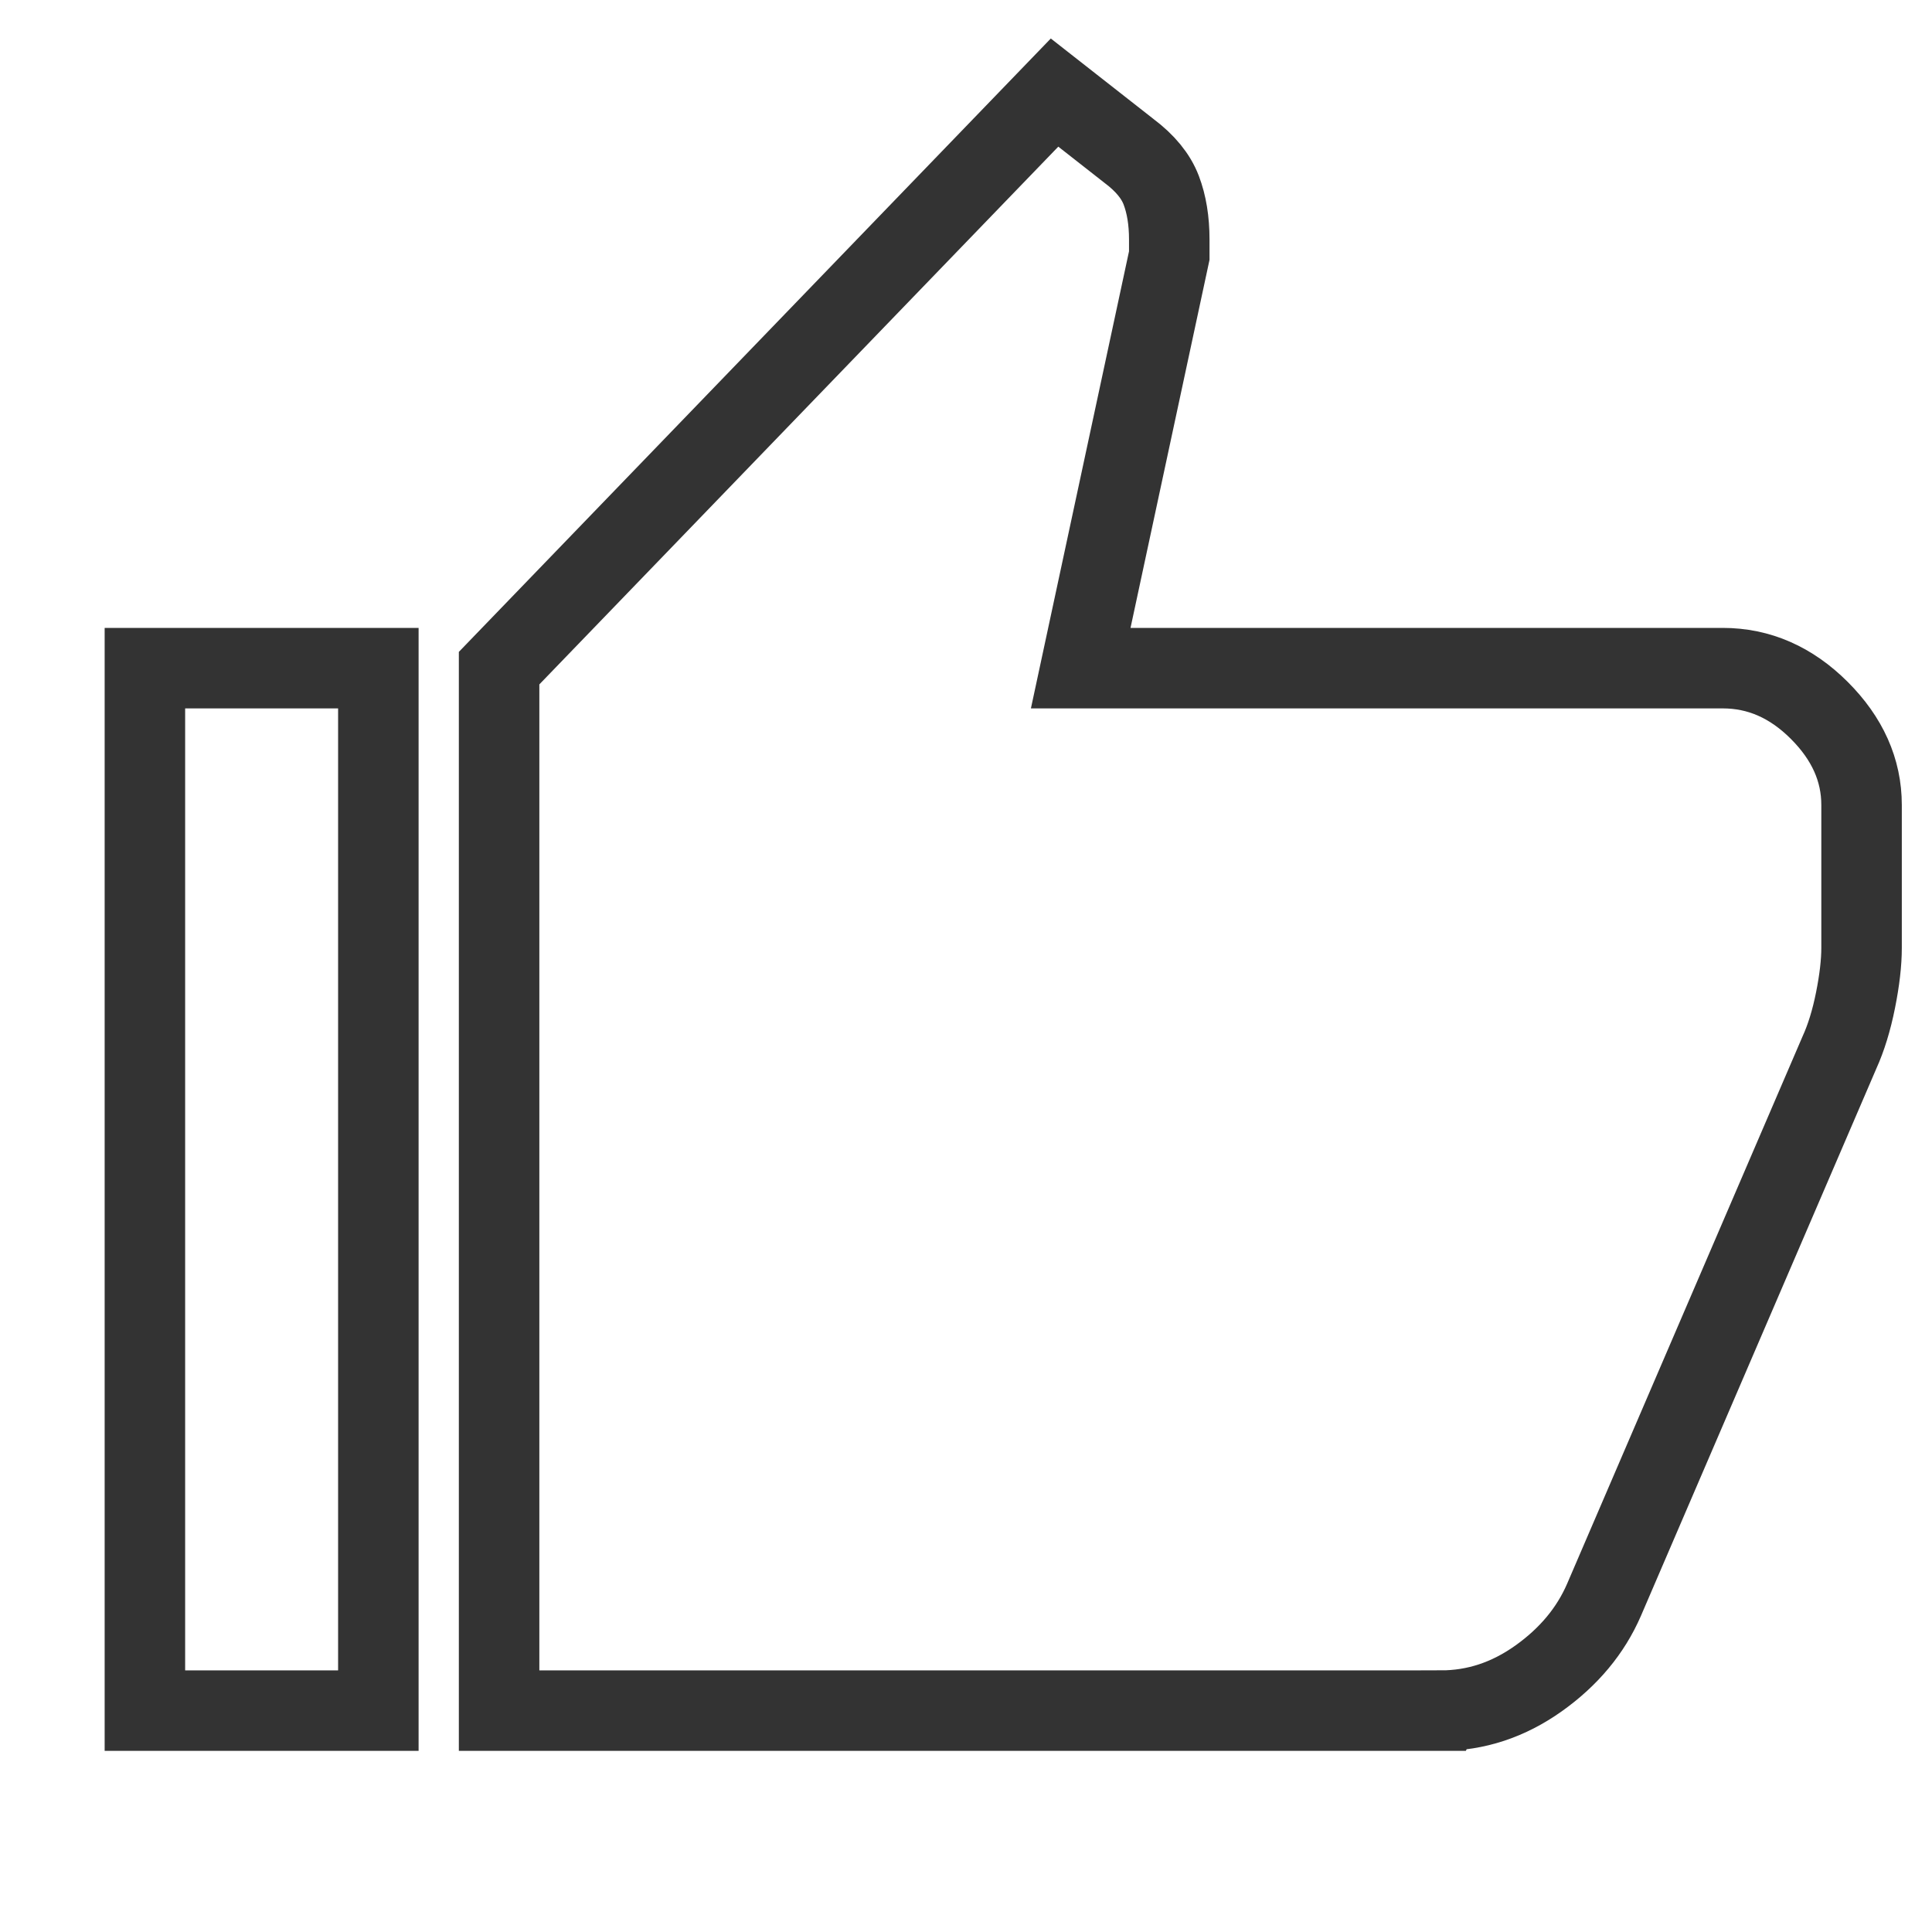 <svg xmlns="http://www.w3.org/2000/svg" height="48" width="48"><path stroke="#333" stroke-width="2" fill="transparent" d="M35.8 42.5H12.4V16.6L26.2 2.3l1.85 1.45q.6.45.8.975.2.525.2 1.225v.4l-2.2 10.25H42.8q1.35 0 2.4 1.05 1.05 1.05 1.05 2.35v3.55q0 .55-.15 1.3t-.4 1.3l-5.85 13.6q-.5 1.15-1.625 1.95t-2.425.8ZM9.4 16.6v25.9H3.6V16.6Z"/></svg>